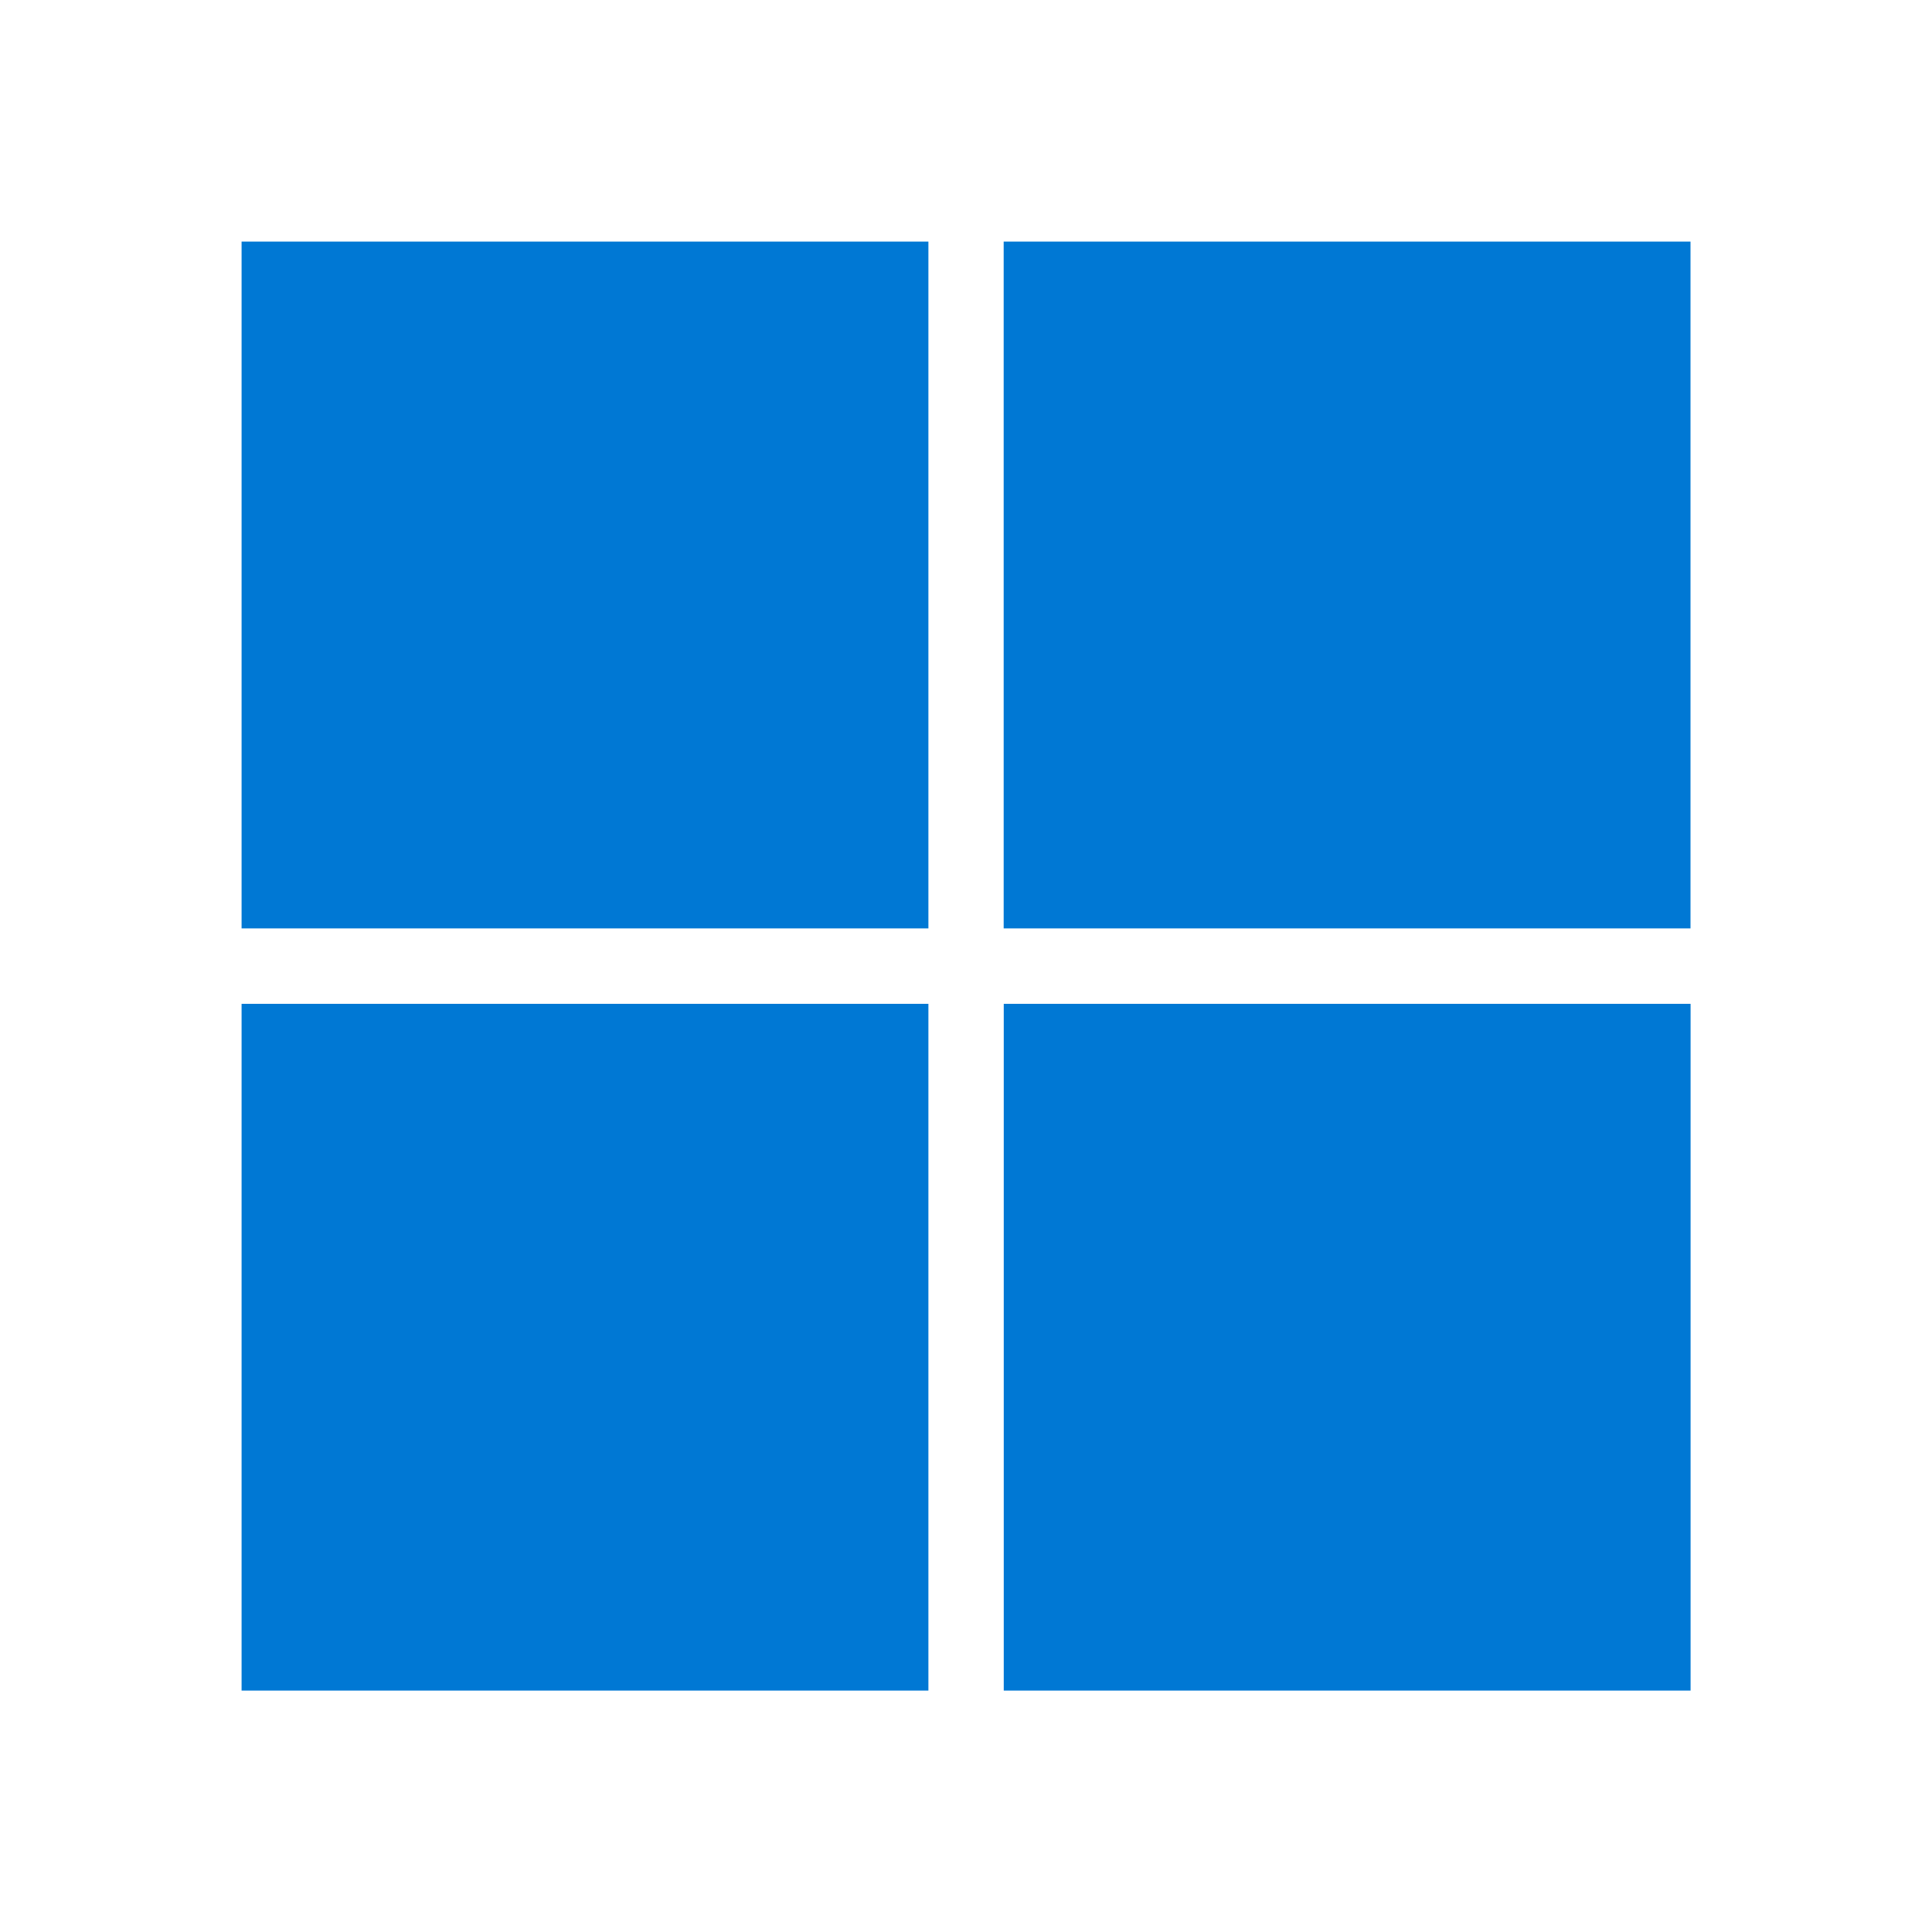 <svg width="24" height="24" viewBox="0 0 24 24" fill="none" xmlns="http://www.w3.org/2000/svg">
<path d="M11.533 3.001H3.001V11.533H11.533V3.001Z" fill="#0078D4"/>
<path d="M21 3.001H12.468V11.533H21V3.001Z" fill="#0078D4"/>
<path d="M11.533 12.47H3.001V21.001H11.533V12.47Z" fill="#0078D4"/>
<path d="M21.001 12.47H12.469V21.001H21.001V12.47Z" fill="#0078D4"/>
</svg>

